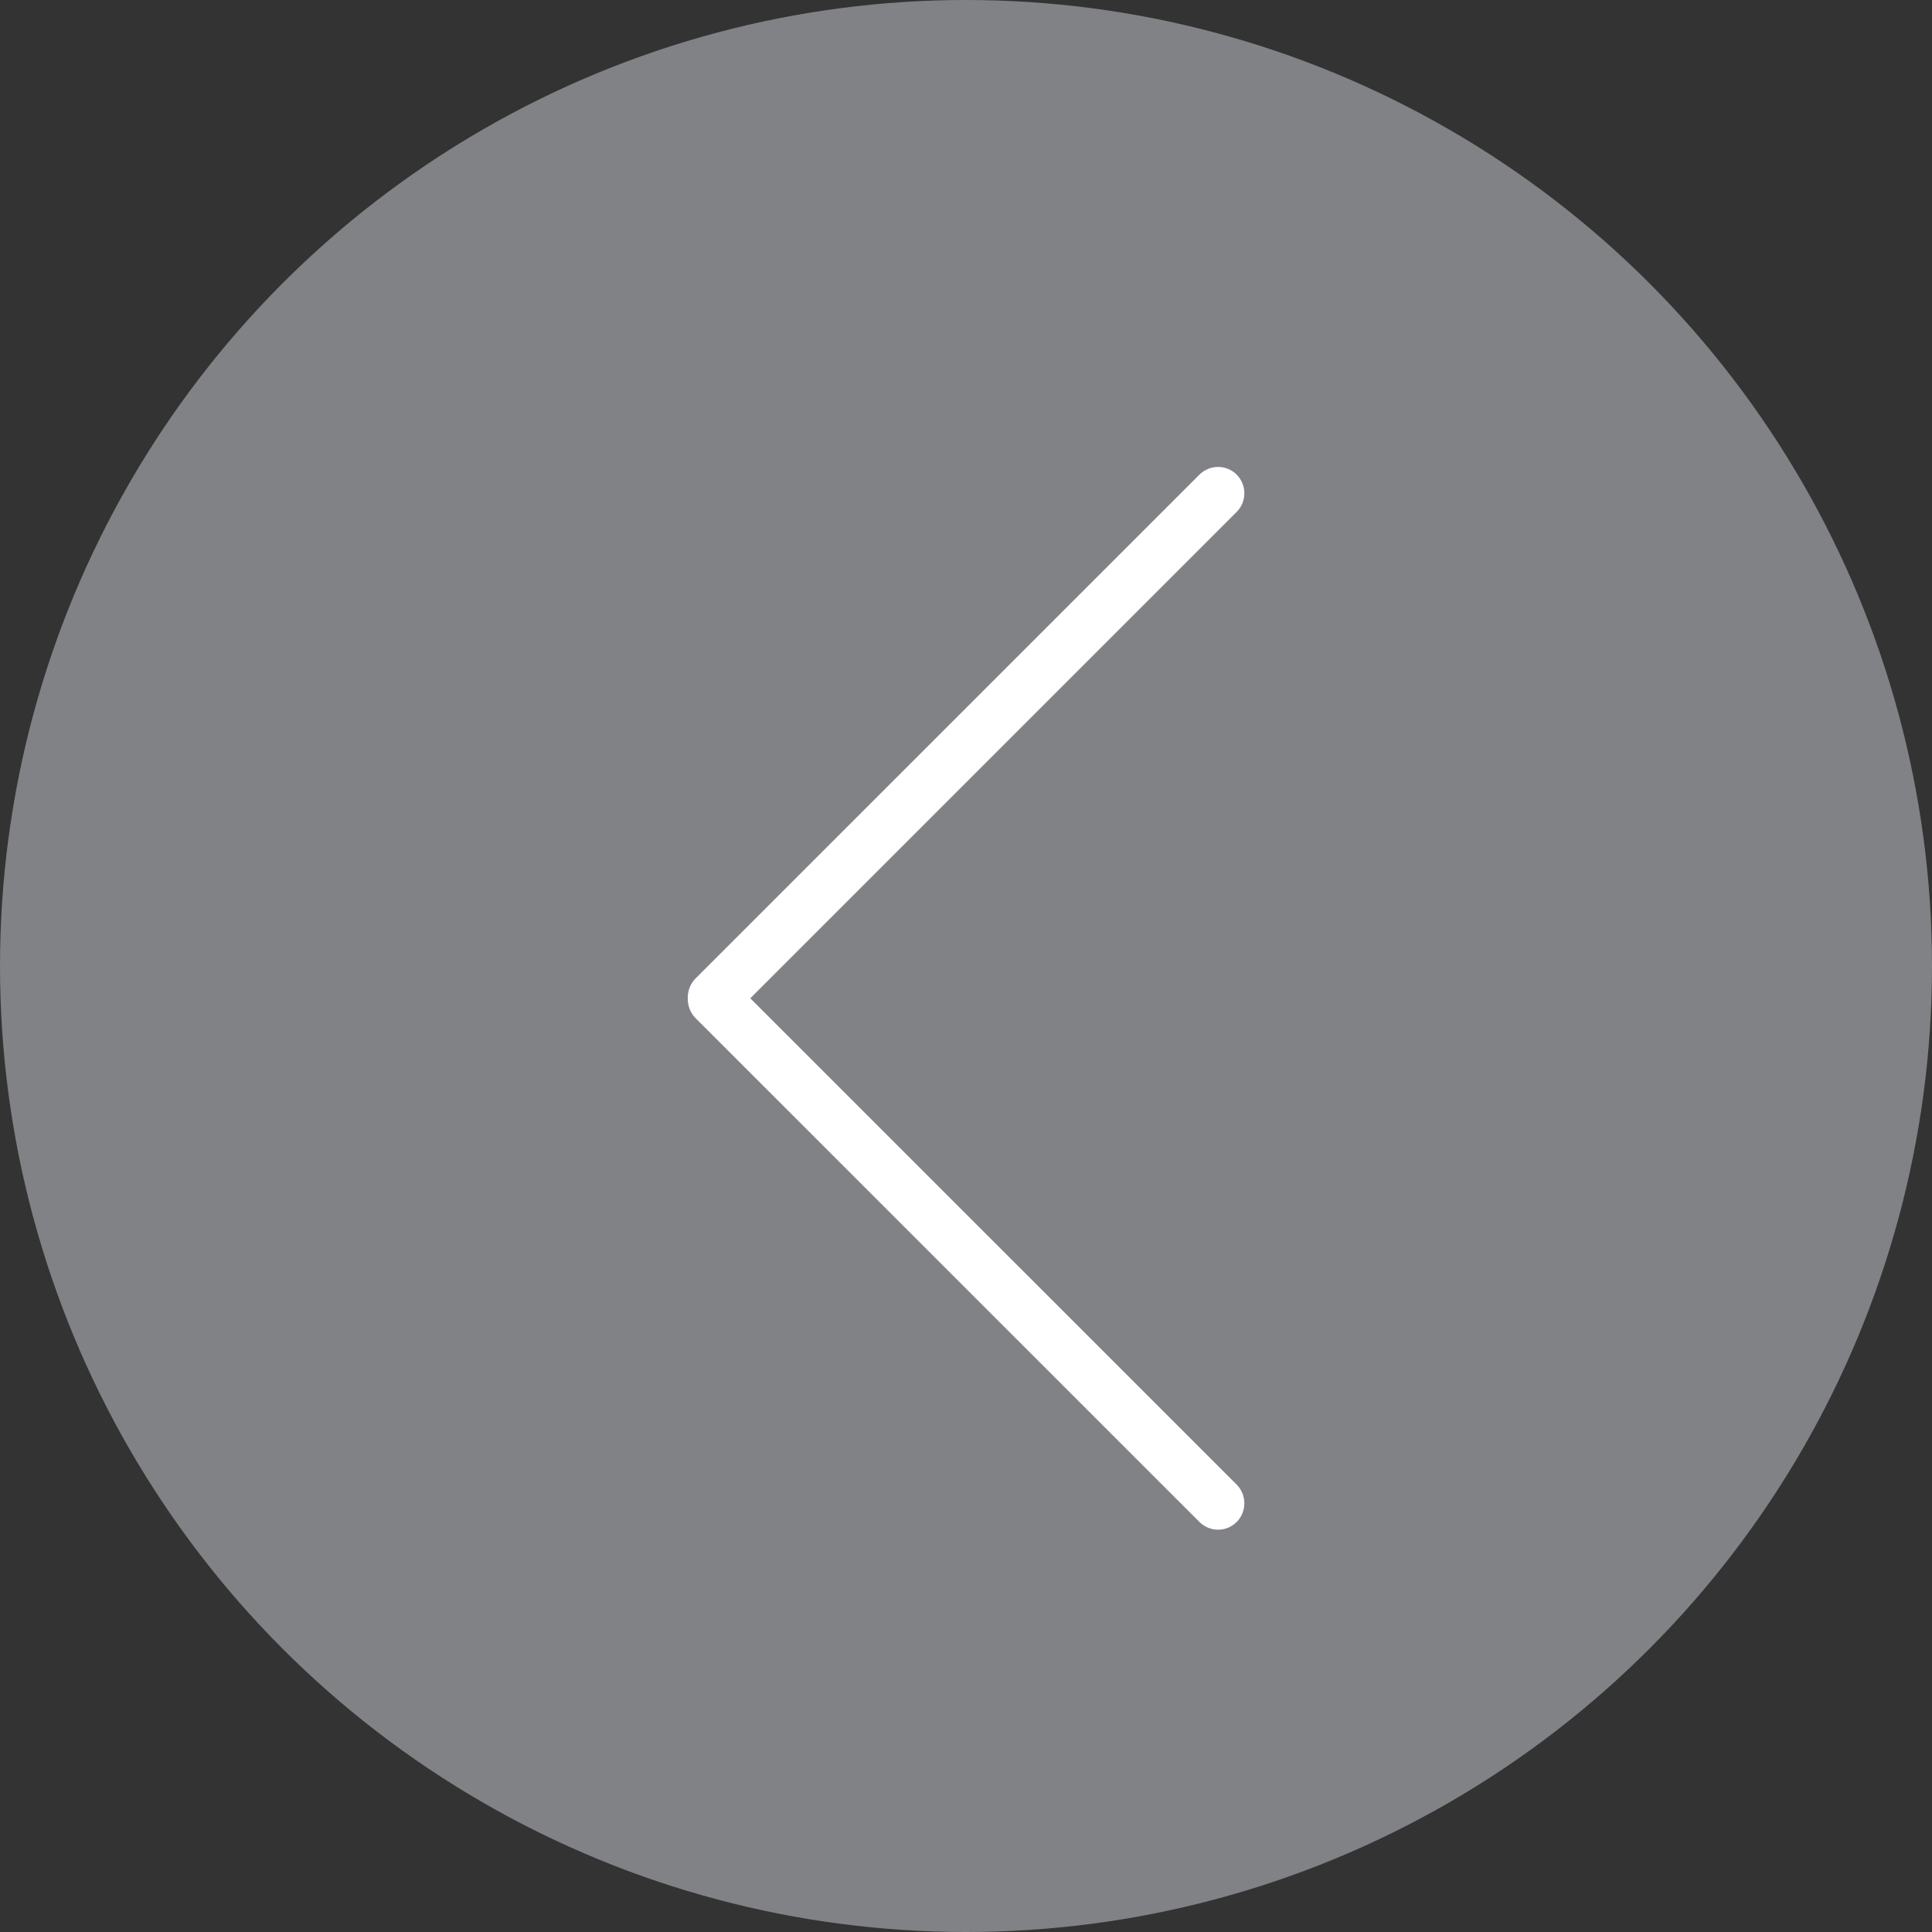 <?xml version="1.0" encoding="utf-8"?>
<!-- Generator: Adobe Illustrator 15.1.0, SVG Export Plug-In . SVG Version: 6.00 Build 0)  -->
<!DOCTYPE svg PUBLIC "-//W3C//DTD SVG 1.1//EN" "http://www.w3.org/Graphics/SVG/1.1/DTD/svg11.dtd">
<svg version="1.1" id="Vrstva_1" xmlns="http://www.w3.org/2000/svg" xmlns:xlink="http://www.w3.org/1999/xlink" x="0px" y="0px"
	 width="30px" height="30px" viewBox="0 0 30 30" enable-background="new 0 0 30 30" xml:space="preserve">
<rect x="0" y="0" width="30" height="30" fill="#333333" stroke="none"/>
<circle fill="#808285" cx="15" cy="15" r="15"/>
<path fill="#FFFFFF" d="M19.203,23.053c0.159,0.16,0.159,0.42,0,0.58l0,0c-0.158,0.16-0.418,0.16-0.578,0L10.8,15.809
	c-0.159-0.162-0.159-0.419,0-0.579l0,0c0.16-0.16,0.418-0.16,0.579,0L19.203,23.053z"/>
<path fill="#FFFFFF" d="M11.379,15.773c-0.16,0.16-0.419,0.16-0.579,0l0,0c-0.159-0.16-0.159-0.418,0-0.579l7.825-7.824
	c0.16-0.159,0.42-0.159,0.578,0l0,0c0.159,0.16,0.159,0.418,0,0.579L11.379,15.773z"/>
</svg>
